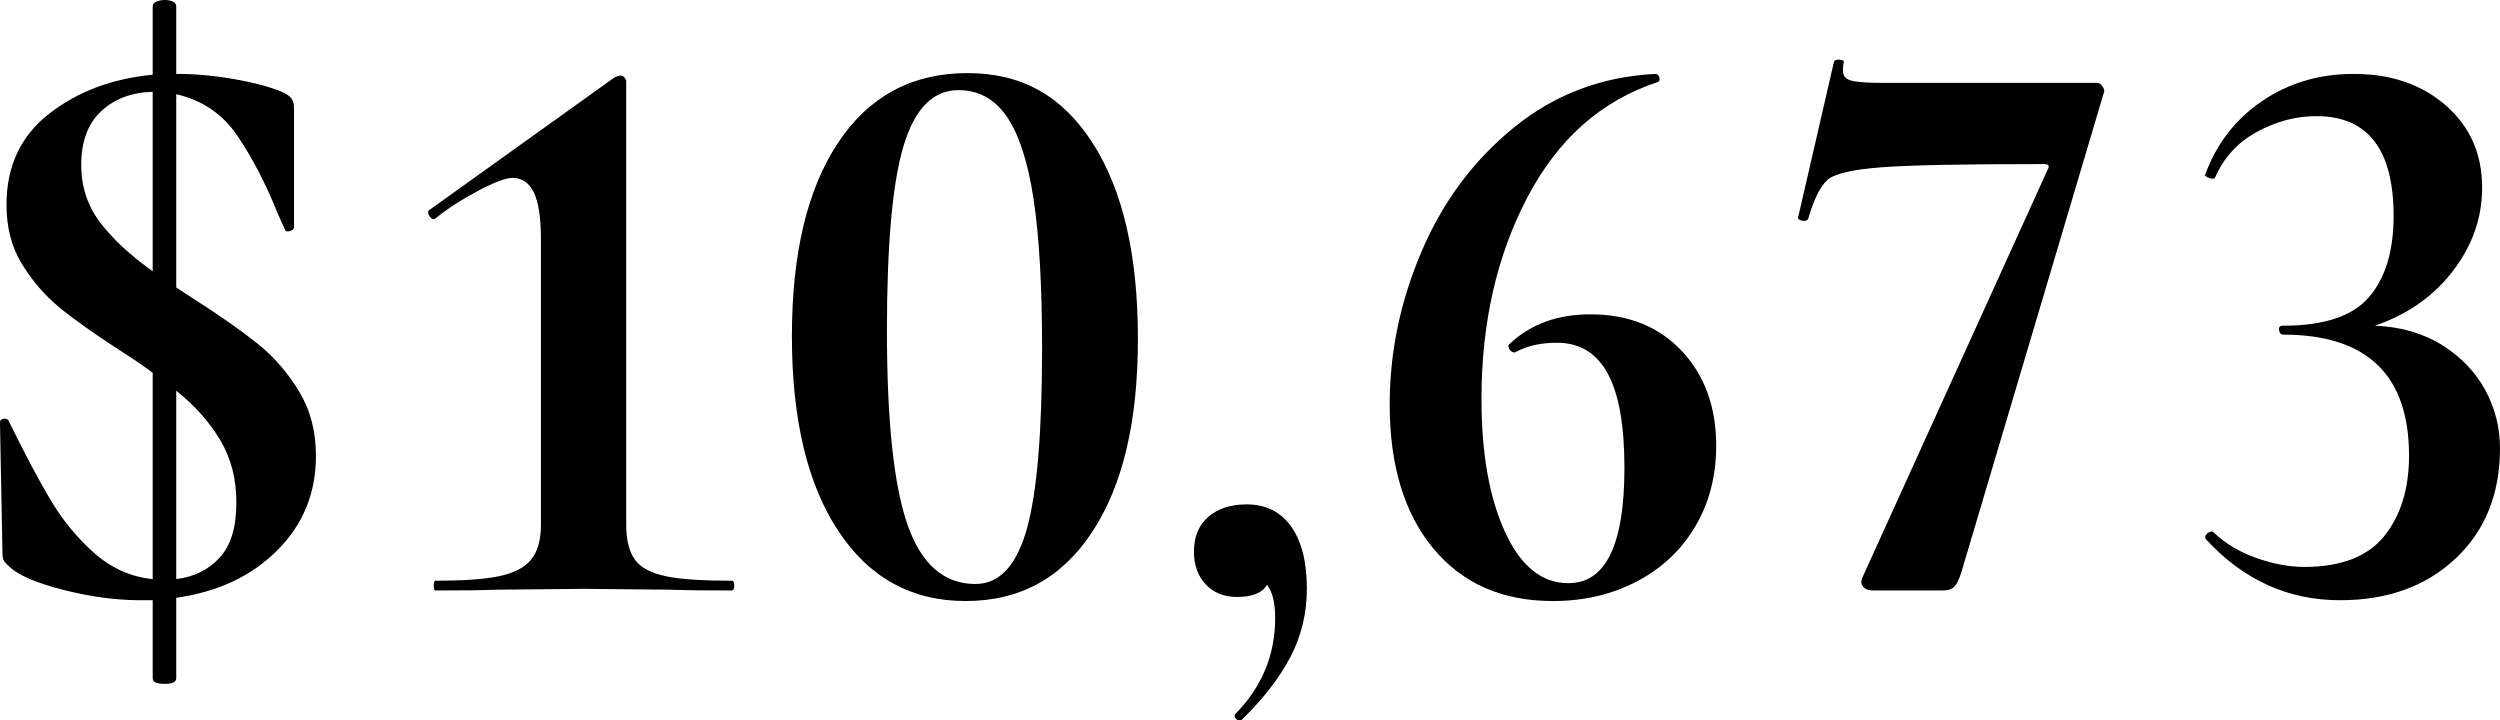 <?xml version="1.0" encoding="UTF-8"?>
<svg id="Layer_1" xmlns="http://www.w3.org/2000/svg" viewBox="0 0 123.12 35.48">
  <path d="M13.66,27.1c-1.27,1.27-2.93,2.05-4.98,2.34v3.96c0,.19-.19.28-.56.28-.4,0-.6-.09-.6-.28v-3.84h-.6c-1.2,0-2.45-.17-3.76-.5-1.31-.33-2.19-.7-2.64-1.1-.13-.11-.23-.21-.3-.3s-.1-.25-.1-.46l-.12-6.36v-.04c0-.11.07-.17.2-.18.13-.01.21.04.24.14.75,1.52,1.41,2.78,2,3.78.59,1,1.3,1.89,2.16,2.66s1.83,1.21,2.92,1.32v-10.16c-.35-.27-.89-.64-1.64-1.12-1.28-.83-2.27-1.53-2.98-2.12-.71-.59-1.31-1.29-1.82-2.12s-.76-1.8-.76-2.92c0-1.89.7-3.39,2.1-4.48,1.4-1.09,3.1-1.73,5.1-1.92V.32c0-.11.06-.19.18-.24.12-.05.26-.08.42-.08s.29.03.4.08c.11.05.16.13.16.24v3.32h.04c.93,0,1.88.09,2.84.26s1.73.38,2.32.62c.24.11.4.22.48.34.08.12.12.27.12.46v5.88c0,.08-.07.14-.2.18-.13.04-.21.02-.24-.06l-.36-.8c-.59-1.47-1.25-2.74-1.98-3.82-.73-1.08-1.74-1.77-3.02-2.06v9.52l.8.52c1.33.85,2.4,1.6,3.2,2.24.8.64,1.48,1.42,2.04,2.34s.84,1.98.84,3.18c0,1.84-.63,3.39-1.9,4.66ZM4.92,10.94c.61.81,1.48,1.62,2.6,2.42V4.52c-1.04.03-1.89.35-2.54.96-.65.61-.98,1.49-.98,2.64,0,1.07.31,2.01.92,2.82ZM10.82,27.46c.55-.6.82-1.5.82-2.7s-.26-2.17-.78-3.06c-.52-.89-1.25-1.71-2.18-2.46v9.28c.88-.11,1.59-.46,2.14-1.06Z"/>
  <path d="M21.36,28.84c0-.16.03-.24.08-.24,1.36,0,2.4-.07,3.12-.22.72-.15,1.25-.41,1.58-.8.33-.39.5-.97.5-1.74v-14.08c0-1.01-.11-1.77-.34-2.26s-.58-.74-1.06-.74c-.32,0-.89.21-1.7.64-.81.43-1.51.88-2.1,1.36l-.08.04c-.08,0-.15-.06-.22-.18-.07-.12-.07-.21-.02-.26l9.16-6.56c.16-.05.25-.08.28-.08.08,0,.14.04.2.1.05.07.08.13.08.18v21.84c0,.77.15,1.35.44,1.74s.8.65,1.52.8c.72.15,1.8.22,3.24.22.08,0,.12.08.12.24s-.04.24-.12.24c-1.28,0-2.31-.01-3.08-.04l-4.2-.04-4.24.04c-.77.03-1.8.04-3.08.04-.05,0-.08-.08-.08-.24Z"/>
  <path d="M41.28,26.14c-1.52-2.3-2.28-5.5-2.28-9.58s.76-7.26,2.28-9.54c1.52-2.28,3.64-3.42,6.36-3.42s4.7,1.15,6.18,3.46,2.22,5.51,2.22,9.62-.75,7.22-2.24,9.5c-1.49,2.28-3.57,3.42-6.24,3.42s-4.76-1.15-6.28-3.46ZM50.56,26.08c.51-1.79.76-4.76.76-8.92,0-3.07-.14-5.52-.42-7.36s-.72-3.19-1.32-4.06-1.39-1.3-2.38-1.3c-1.25,0-2.15.91-2.7,2.74s-.82,4.86-.82,9.1c0,4.45.34,7.65,1.02,9.58.68,1.93,1.79,2.9,3.34,2.9,1.17,0,2.01-.89,2.52-2.68Z"/>
  <path d="M63.58,25.92c.52.72.78,1.75.78,3.08,0,1.2-.27,2.31-.8,3.34-.54,1.03-1.33,2.06-2.4,3.1-.03.03-.07.04-.12.04-.08,0-.15-.04-.2-.12-.05-.08-.05-.15,0-.2,1.31-1.33,1.96-2.91,1.96-4.72,0-.75-.13-1.29-.4-1.64-.24.4-.73.6-1.48.6-.64,0-1.15-.21-1.54-.62-.39-.41-.58-.95-.58-1.62,0-.72.23-1.29.7-1.7.47-.41,1.1-.62,1.9-.62.93,0,1.66.36,2.18,1.08Z"/>
  <path d="M82.82,17.28c1.13,1.2,1.7,2.76,1.7,4.68,0,1.49-.35,2.82-1.04,3.98s-1.65,2.06-2.88,2.7c-1.23.64-2.6.96-4.12.96-2.51,0-4.47-.87-5.9-2.6-1.43-1.73-2.14-4.09-2.14-7.08,0-2.59.53-5.11,1.58-7.56,1.05-2.45,2.57-4.49,4.56-6.1s4.3-2.49,6.94-2.62c.11,0,.17.06.2.18.03.12,0,.19-.08.22-2.77.91-4.91,2.8-6.42,5.68-1.51,2.88-2.26,6.19-2.26,9.92,0,2.7.39,4.88,1.16,6.56s1.81,2.52,3.12,2.52c1.84,0,2.76-1.89,2.76-5.68,0-2.08-.27-3.62-.82-4.64-.55-1.01-1.38-1.52-2.5-1.52-.8,0-1.47.15-2,.44l-.08.04c-.11,0-.2-.05-.26-.16-.07-.11-.07-.19-.02-.24,1.04-.99,2.37-1.48,4-1.48,1.87,0,3.37.6,4.5,1.8Z"/>
  <path d="M96.26,28.88c-.12.13-.31.2-.58.2h-3.44c-.21,0-.38-.06-.48-.18-.11-.12-.12-.27-.04-.46l9.12-20.08c.11-.19.05-.28-.16-.28-3.95,0-6.63.05-8.04.16-1.41.11-2.29.31-2.64.62-.35.31-.67.95-.96,1.94-.05.05-.12.08-.2.08s-.15-.02-.22-.06c-.07-.04-.09-.09-.06-.14l1.76-7.64c.03-.08.12-.11.28-.1s.23.06.2.14c-.03.11-.04.24-.04.4,0,.24.12.4.38.48s.77.12,1.54.12h10.6c.11,0,.2.07.28.2.08.13.09.24.04.32l-7,23.56c-.11.35-.22.59-.34.72Z"/>
  <path d="M120.28,17c.93.59,1.64,1.33,2.12,2.22.48.89.72,1.85.72,2.86,0,2.24-.73,4.05-2.18,5.42-1.46,1.37-3.35,2.06-5.7,2.06-2.56,0-4.76-1-6.6-3l-.04-.08c0-.11.06-.19.18-.26.12-.06.21-.06.26.02.56.53,1.25.95,2.08,1.24.83.29,1.61.44,2.36.44,1.81,0,3.13-.51,3.94-1.52.81-1.01,1.22-2.33,1.22-3.96,0-3.97-2.07-5.96-6.2-5.96-.11,0-.17-.07-.2-.22-.03-.15.04-.22.2-.22,2,0,3.41-.46,4.22-1.4.81-.93,1.22-2.27,1.22-4,0-3.28-1.27-4.92-3.8-4.92-1.01,0-1.99.26-2.94.78s-1.63,1.27-2.06,2.26c0,.03-.04.04-.12.04s-.17-.03-.26-.08c-.09-.05-.13-.09-.1-.12.56-1.52,1.49-2.73,2.8-3.62,1.31-.89,2.81-1.34,4.52-1.34,1.84,0,3.35.52,4.54,1.56,1.19,1.04,1.78,2.39,1.78,4.04,0,1.47-.47,2.83-1.42,4.08-.95,1.25-2.23,2.16-3.86,2.72,1.28.05,2.39.38,3.32.96Z"/>
</svg>